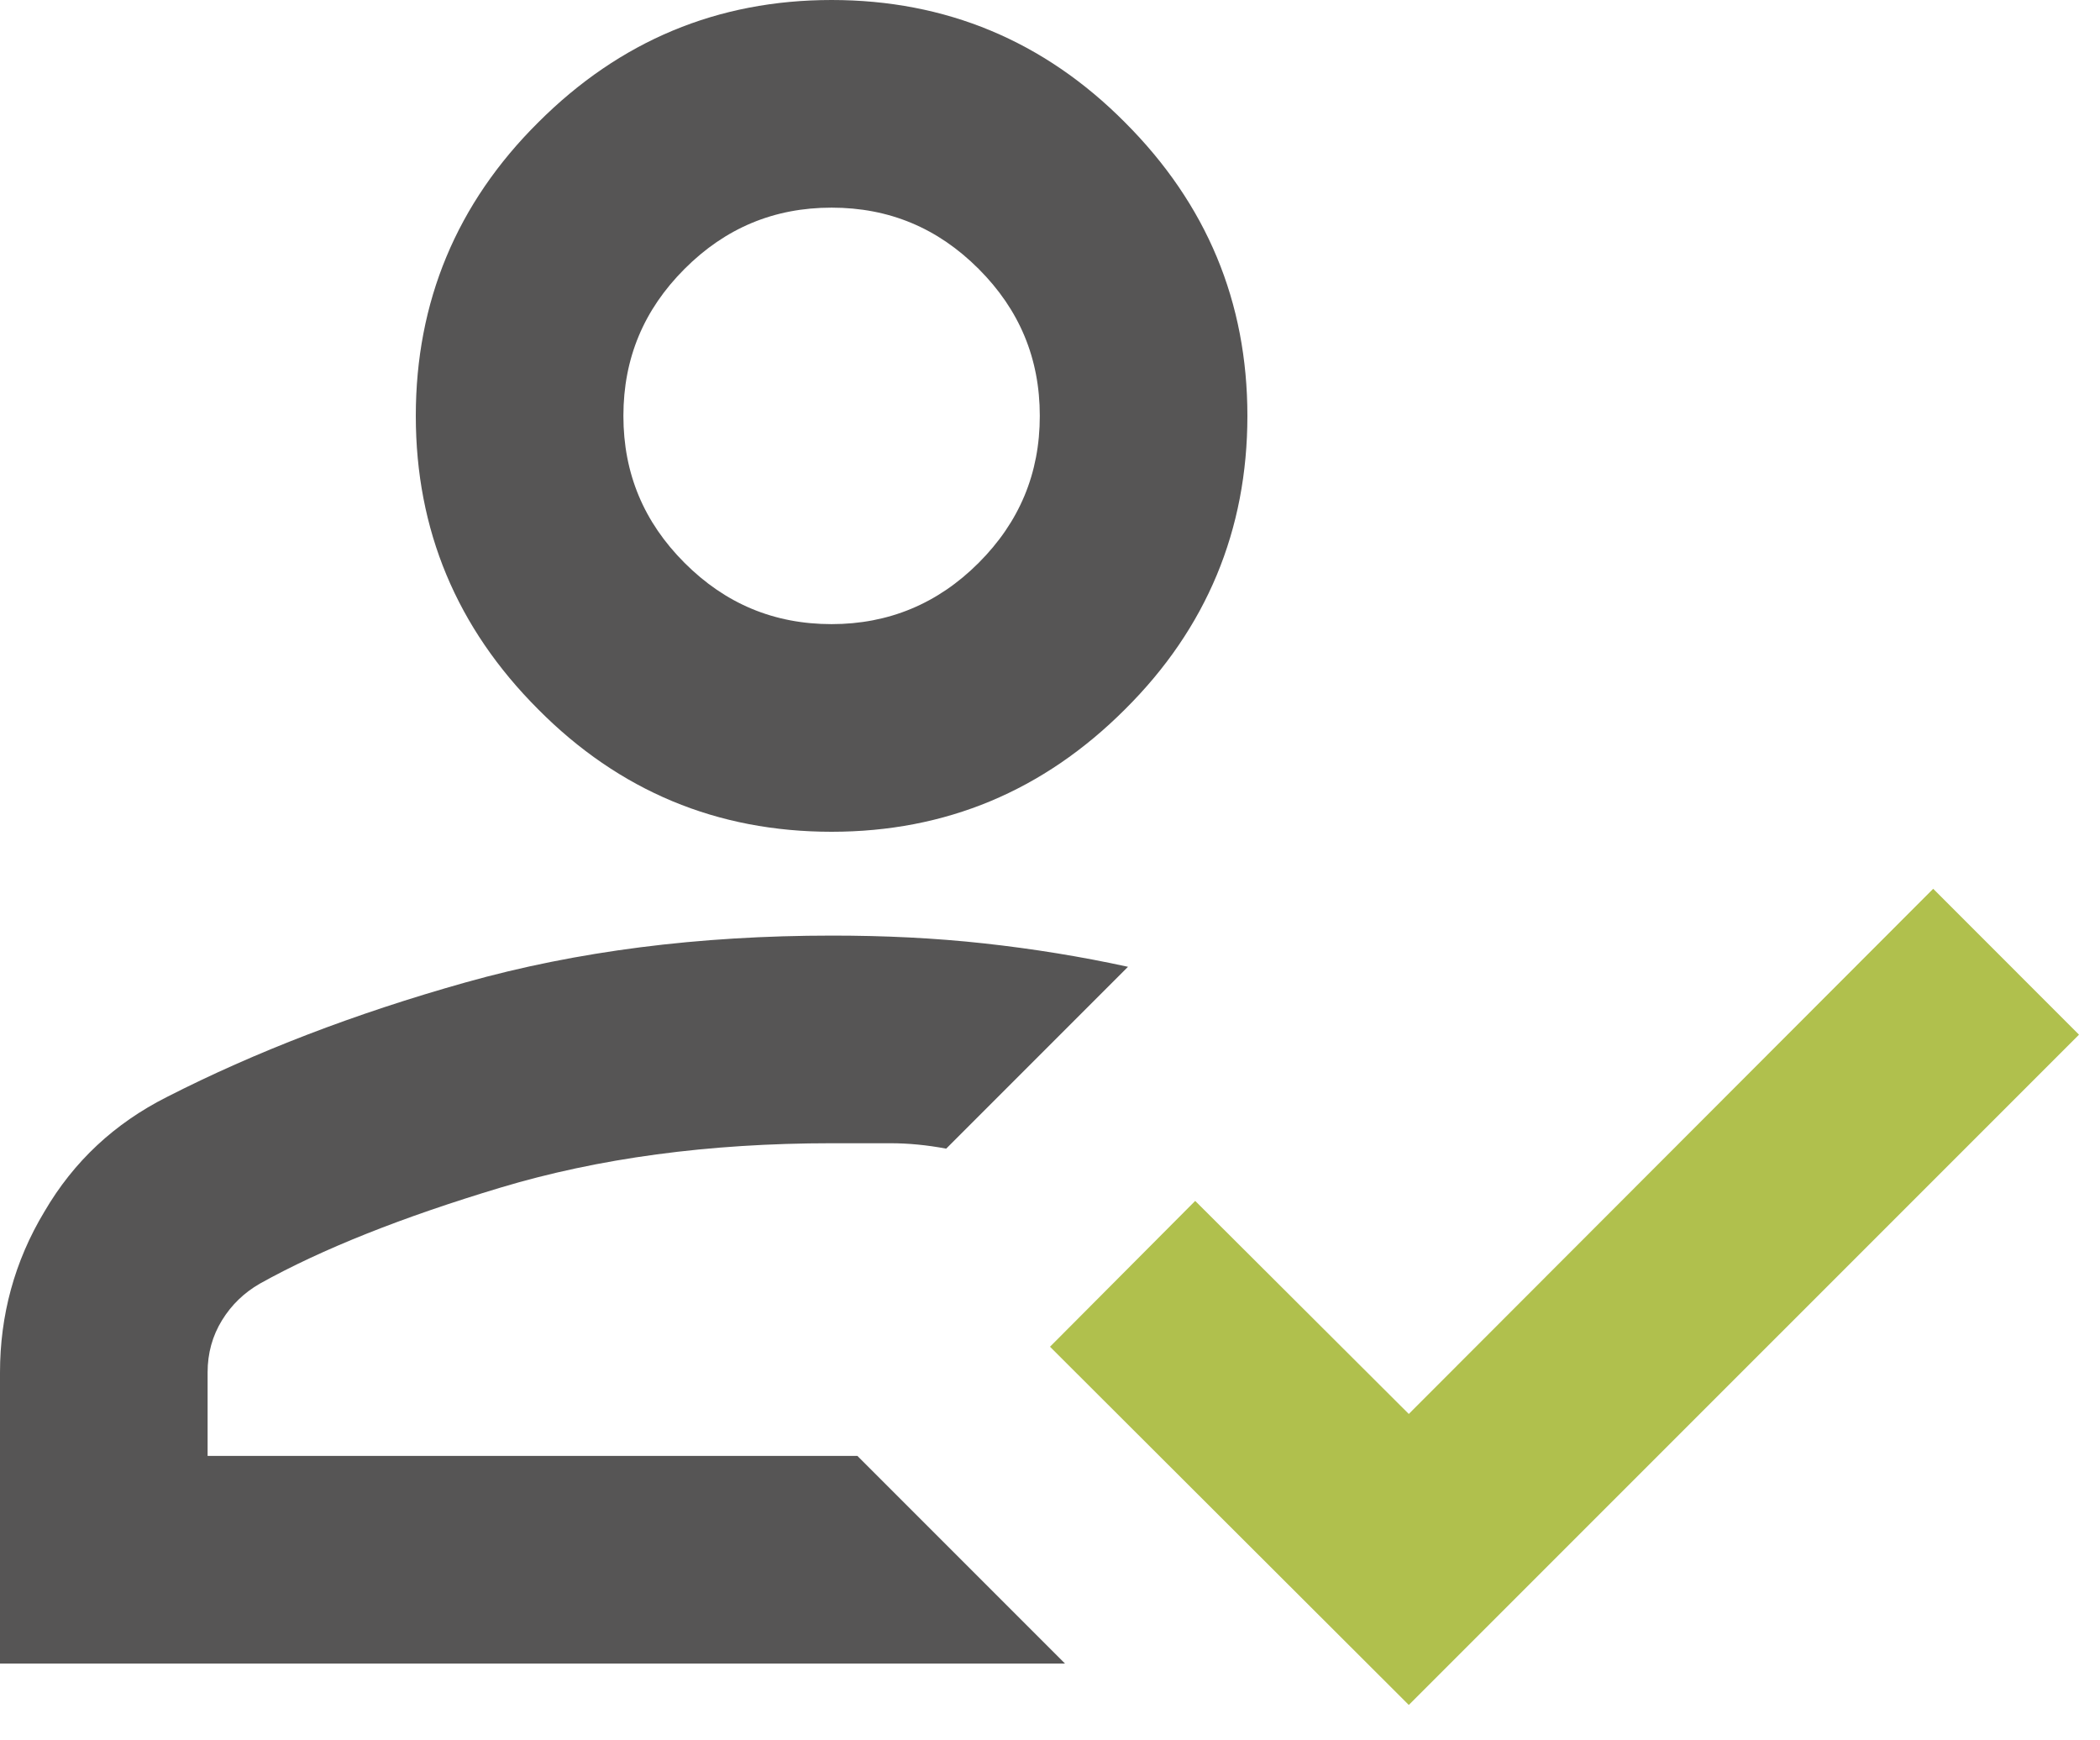 <svg width="35" height="29" viewBox="0 0 35 29" fill="none" xmlns="http://www.w3.org/2000/svg">
<g clip-path="url(#clip0_1047_32)">
<path d="M13.86 10.4C14.81 10.4 15.63 10.06 16.31 9.38C16.99 8.7 17.33 7.89 17.33 6.93C17.33 5.97 16.99 5.16 16.31 4.48C15.63 3.8 14.82 3.46 13.86 3.46C12.9 3.46 12.09 3.8 11.41 4.48C10.73 5.16 10.39 5.97 10.39 6.93C10.39 7.89 10.73 8.7 11.41 9.38C12.09 10.06 12.9 10.4 13.86 10.4ZM13.86 13.86C11.95 13.86 10.32 13.18 8.97 11.82C7.61 10.46 6.93 8.83 6.93 6.93C6.93 5.03 7.61 3.39 8.97 2.04C10.33 0.68 11.96 0 13.86 0C15.76 0 17.4 0.68 18.75 2.04C20.11 3.4 20.79 5.03 20.79 6.93C20.79 8.83 20.11 10.47 18.75 11.82C17.39 13.18 15.76 13.86 13.86 13.86ZM0 27.72V22.87C0 21.92 0.24 21.02 0.74 20.19C1.23 19.35 1.91 18.72 2.78 18.28C4.25 17.53 5.91 16.89 7.76 16.37C9.61 15.85 11.64 15.59 13.87 15.59C14.74 15.59 15.58 15.63 16.4 15.72C17.22 15.81 18.02 15.94 18.8 16.11L15.77 19.14C15.45 19.08 15.14 19.05 14.84 19.05H13.86C11.81 19.05 9.97 19.3 8.34 19.79C6.71 20.28 5.37 20.81 4.33 21.39C4.07 21.54 3.86 21.74 3.7 22C3.54 22.26 3.46 22.55 3.46 22.87V24.26H14.29L17.75 27.72H0Z" fill="#565555"/>
<path d="M23.48 28.41L17.5 22.441L19.92 20.011L23.48 23.561L32.22 14.81L34.65 17.241L23.48 28.41Z" fill="#B0C04D"/>
</g>
<defs>
<clipPath id="clip0_1047_32">
<rect width="34.65" height="28.41" fill="white"/>
</clipPath>
</defs>
</svg>
